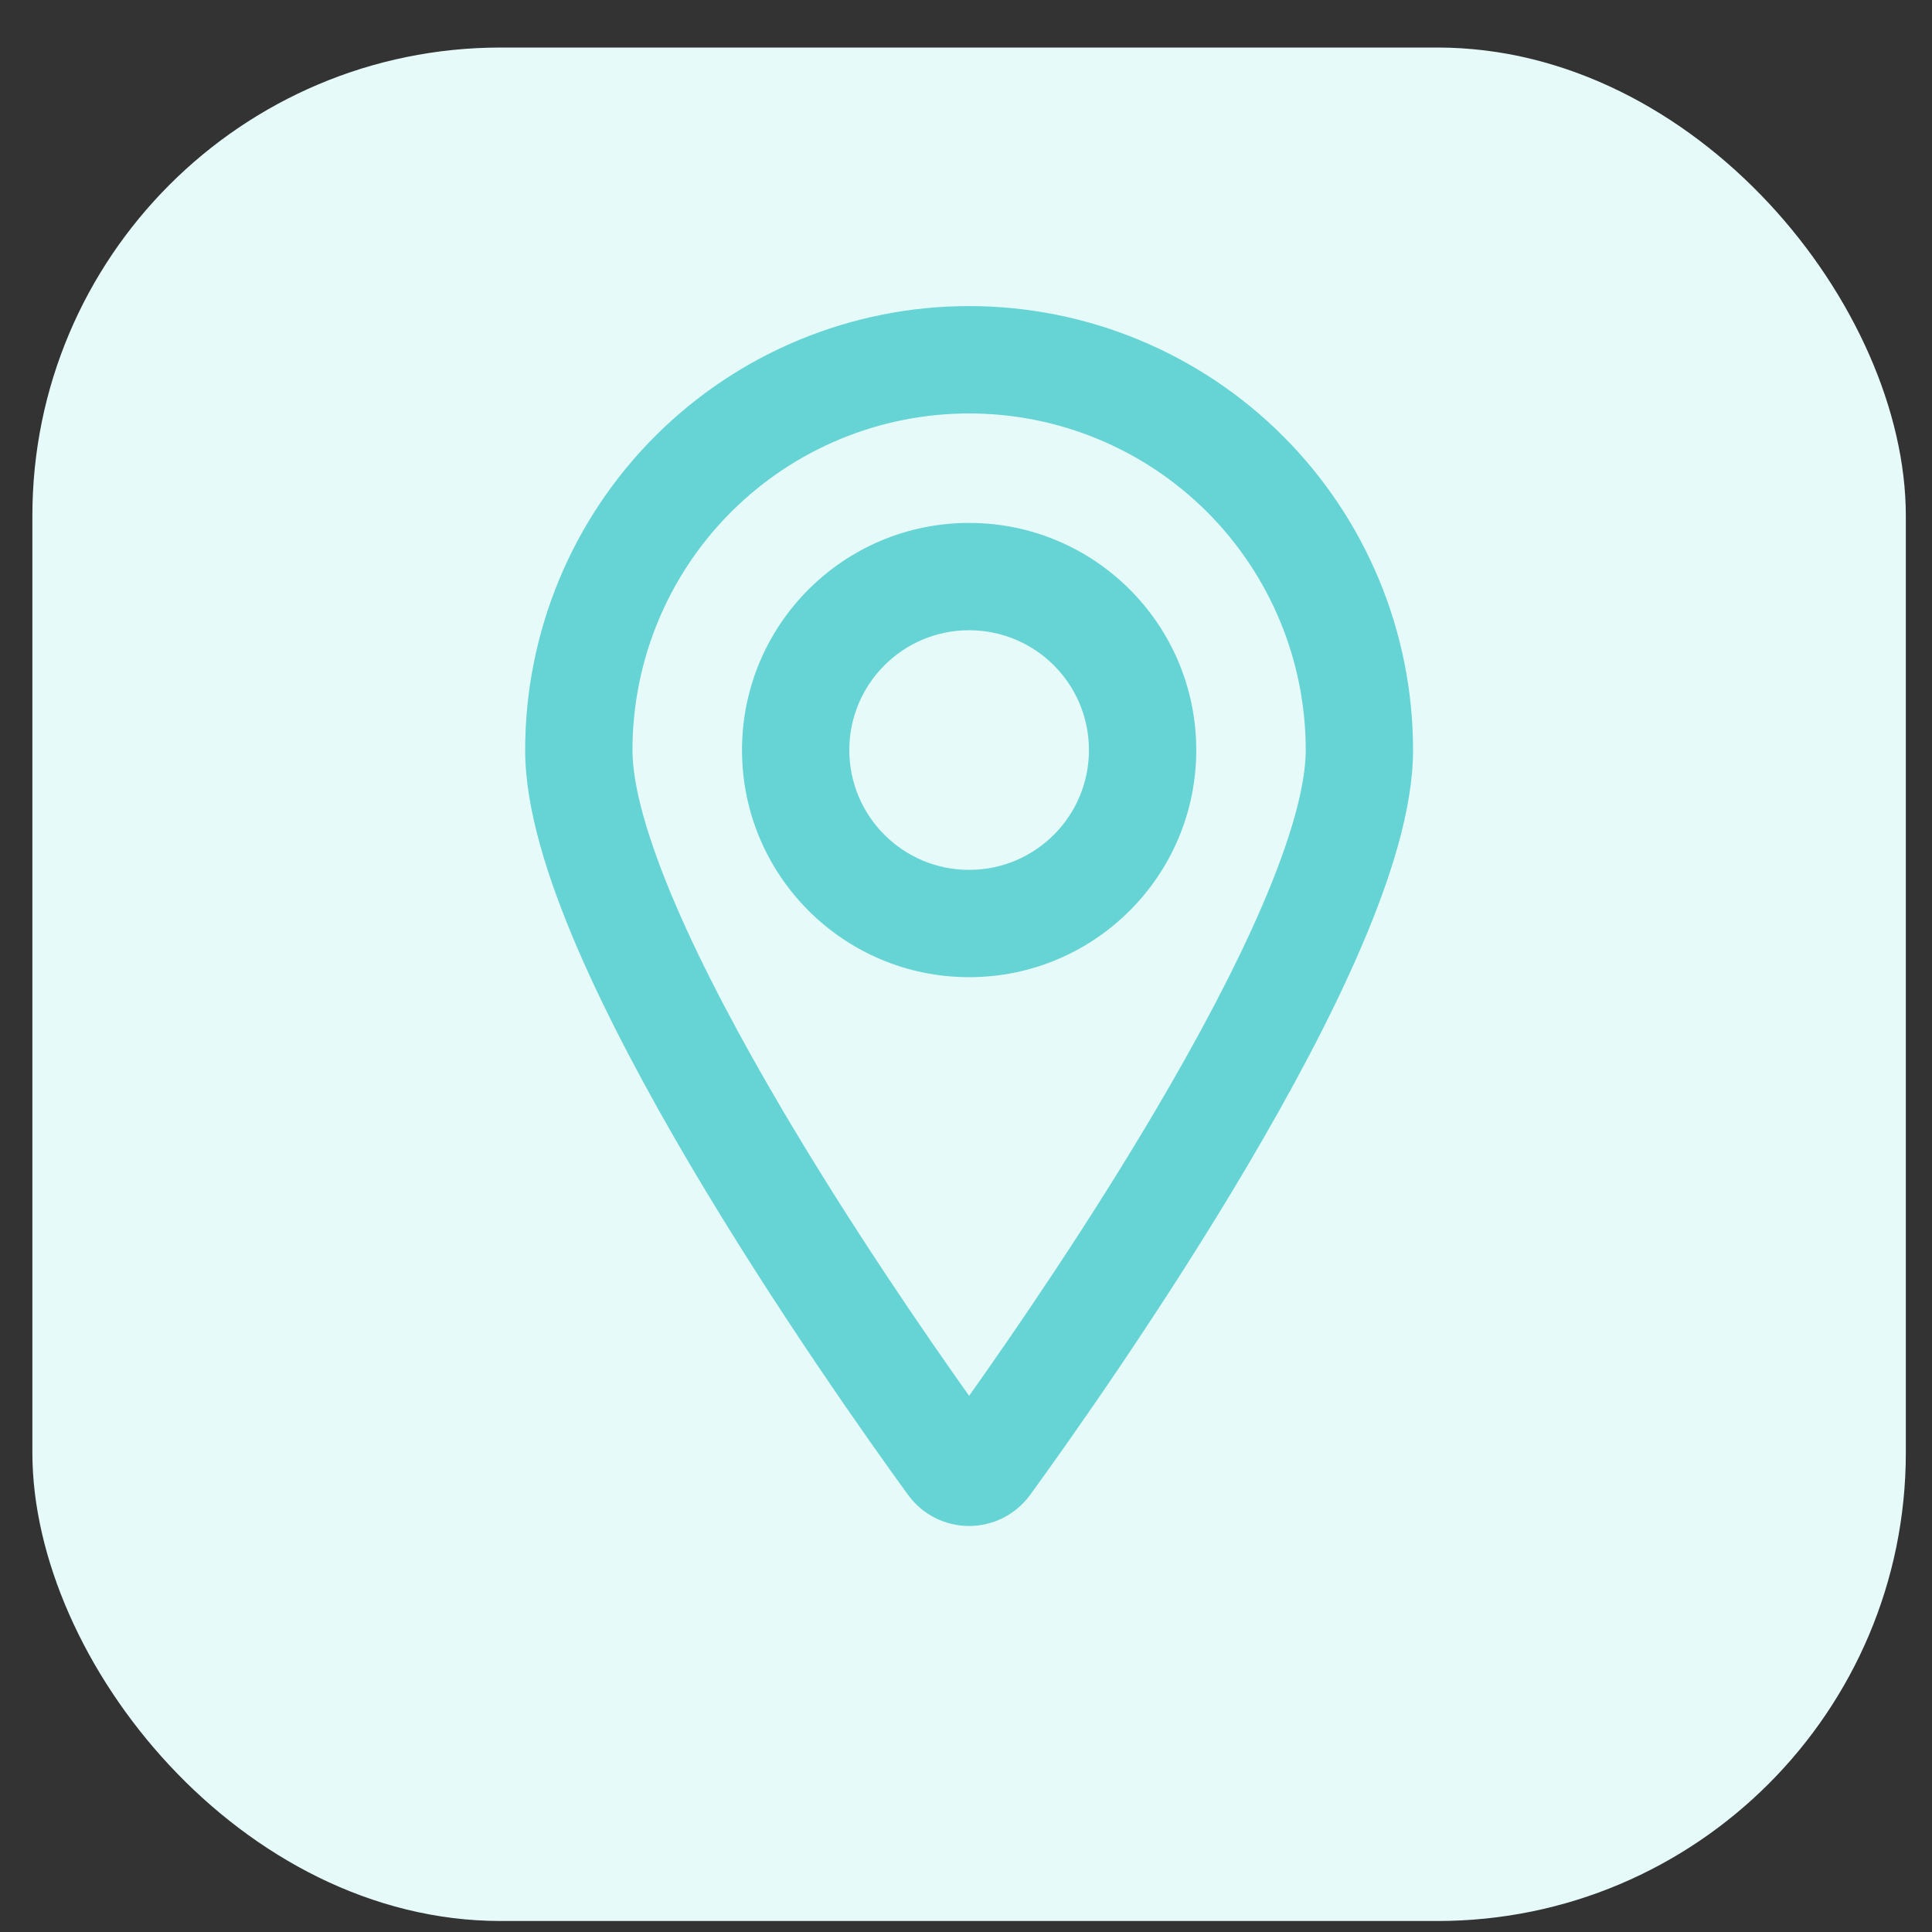 <?xml version="1.0" encoding="UTF-8"?>
<svg viewBox="0 0 33 33" fill="none" xmlns="http://www.w3.org/2000/svg">
<rect x="0" y="0" width="33" height="33" fill="#333333" stroke="none"/>
<rect x="0.553" y="0.812" width="32" height="32" rx="8" fill="#E6FAFA"/>
<path fill-rule="evenodd" clip-rule="evenodd" d="M16.553 10.765C15.423 10.765 14.507 11.681 14.507 12.812C14.507 13.942 15.423 14.858 16.553 14.858C17.684 14.858 18.6 13.942 18.6 12.812C18.6 11.681 17.684 10.765 16.553 10.765ZM12.674 12.812C12.674 10.669 14.411 8.932 16.553 8.932C18.696 8.932 20.433 10.669 20.433 12.812C20.433 14.954 18.696 16.691 16.553 16.691C14.411 16.691 12.674 14.954 12.674 12.812Z" fill="#66D4D4"/>
<path fill-rule="evenodd" clip-rule="evenodd" d="M16.553 7.062C15.028 7.062 13.566 7.667 12.487 8.746C11.409 9.824 10.803 11.287 10.803 12.812C10.803 13.419 11.055 14.326 11.541 15.457C12.015 16.56 12.668 17.778 13.372 18.971C14.521 20.918 15.78 22.753 16.553 23.842C17.326 22.753 18.585 20.918 19.734 18.971C20.438 17.778 21.091 16.56 21.565 15.457C22.051 14.326 22.303 13.419 22.303 12.812C22.303 11.287 21.697 9.824 20.619 8.746C19.541 7.667 18.078 7.062 16.553 7.062ZM11.191 7.449C12.613 6.027 14.542 5.228 16.553 5.228C18.564 5.228 20.493 6.027 21.915 7.449C23.337 8.871 24.136 10.8 24.136 12.812C24.136 13.81 23.755 15.004 23.25 16.18C22.733 17.383 22.037 18.675 21.312 19.904C19.862 22.361 18.251 24.632 17.595 25.535L17.592 25.538C17.473 25.701 17.316 25.834 17.136 25.926C16.955 26.017 16.755 26.065 16.553 26.065C16.351 26.065 16.151 26.017 15.97 25.926C15.79 25.834 15.633 25.701 15.514 25.538L15.511 25.535L15.511 25.535C14.855 24.632 13.244 22.361 11.793 19.904C11.069 18.675 10.373 17.383 9.856 16.18C9.351 15.004 8.97 13.81 8.97 12.812C8.97 10.8 9.769 8.871 11.191 7.449Z" fill="#66D4D4"/>
</svg>
